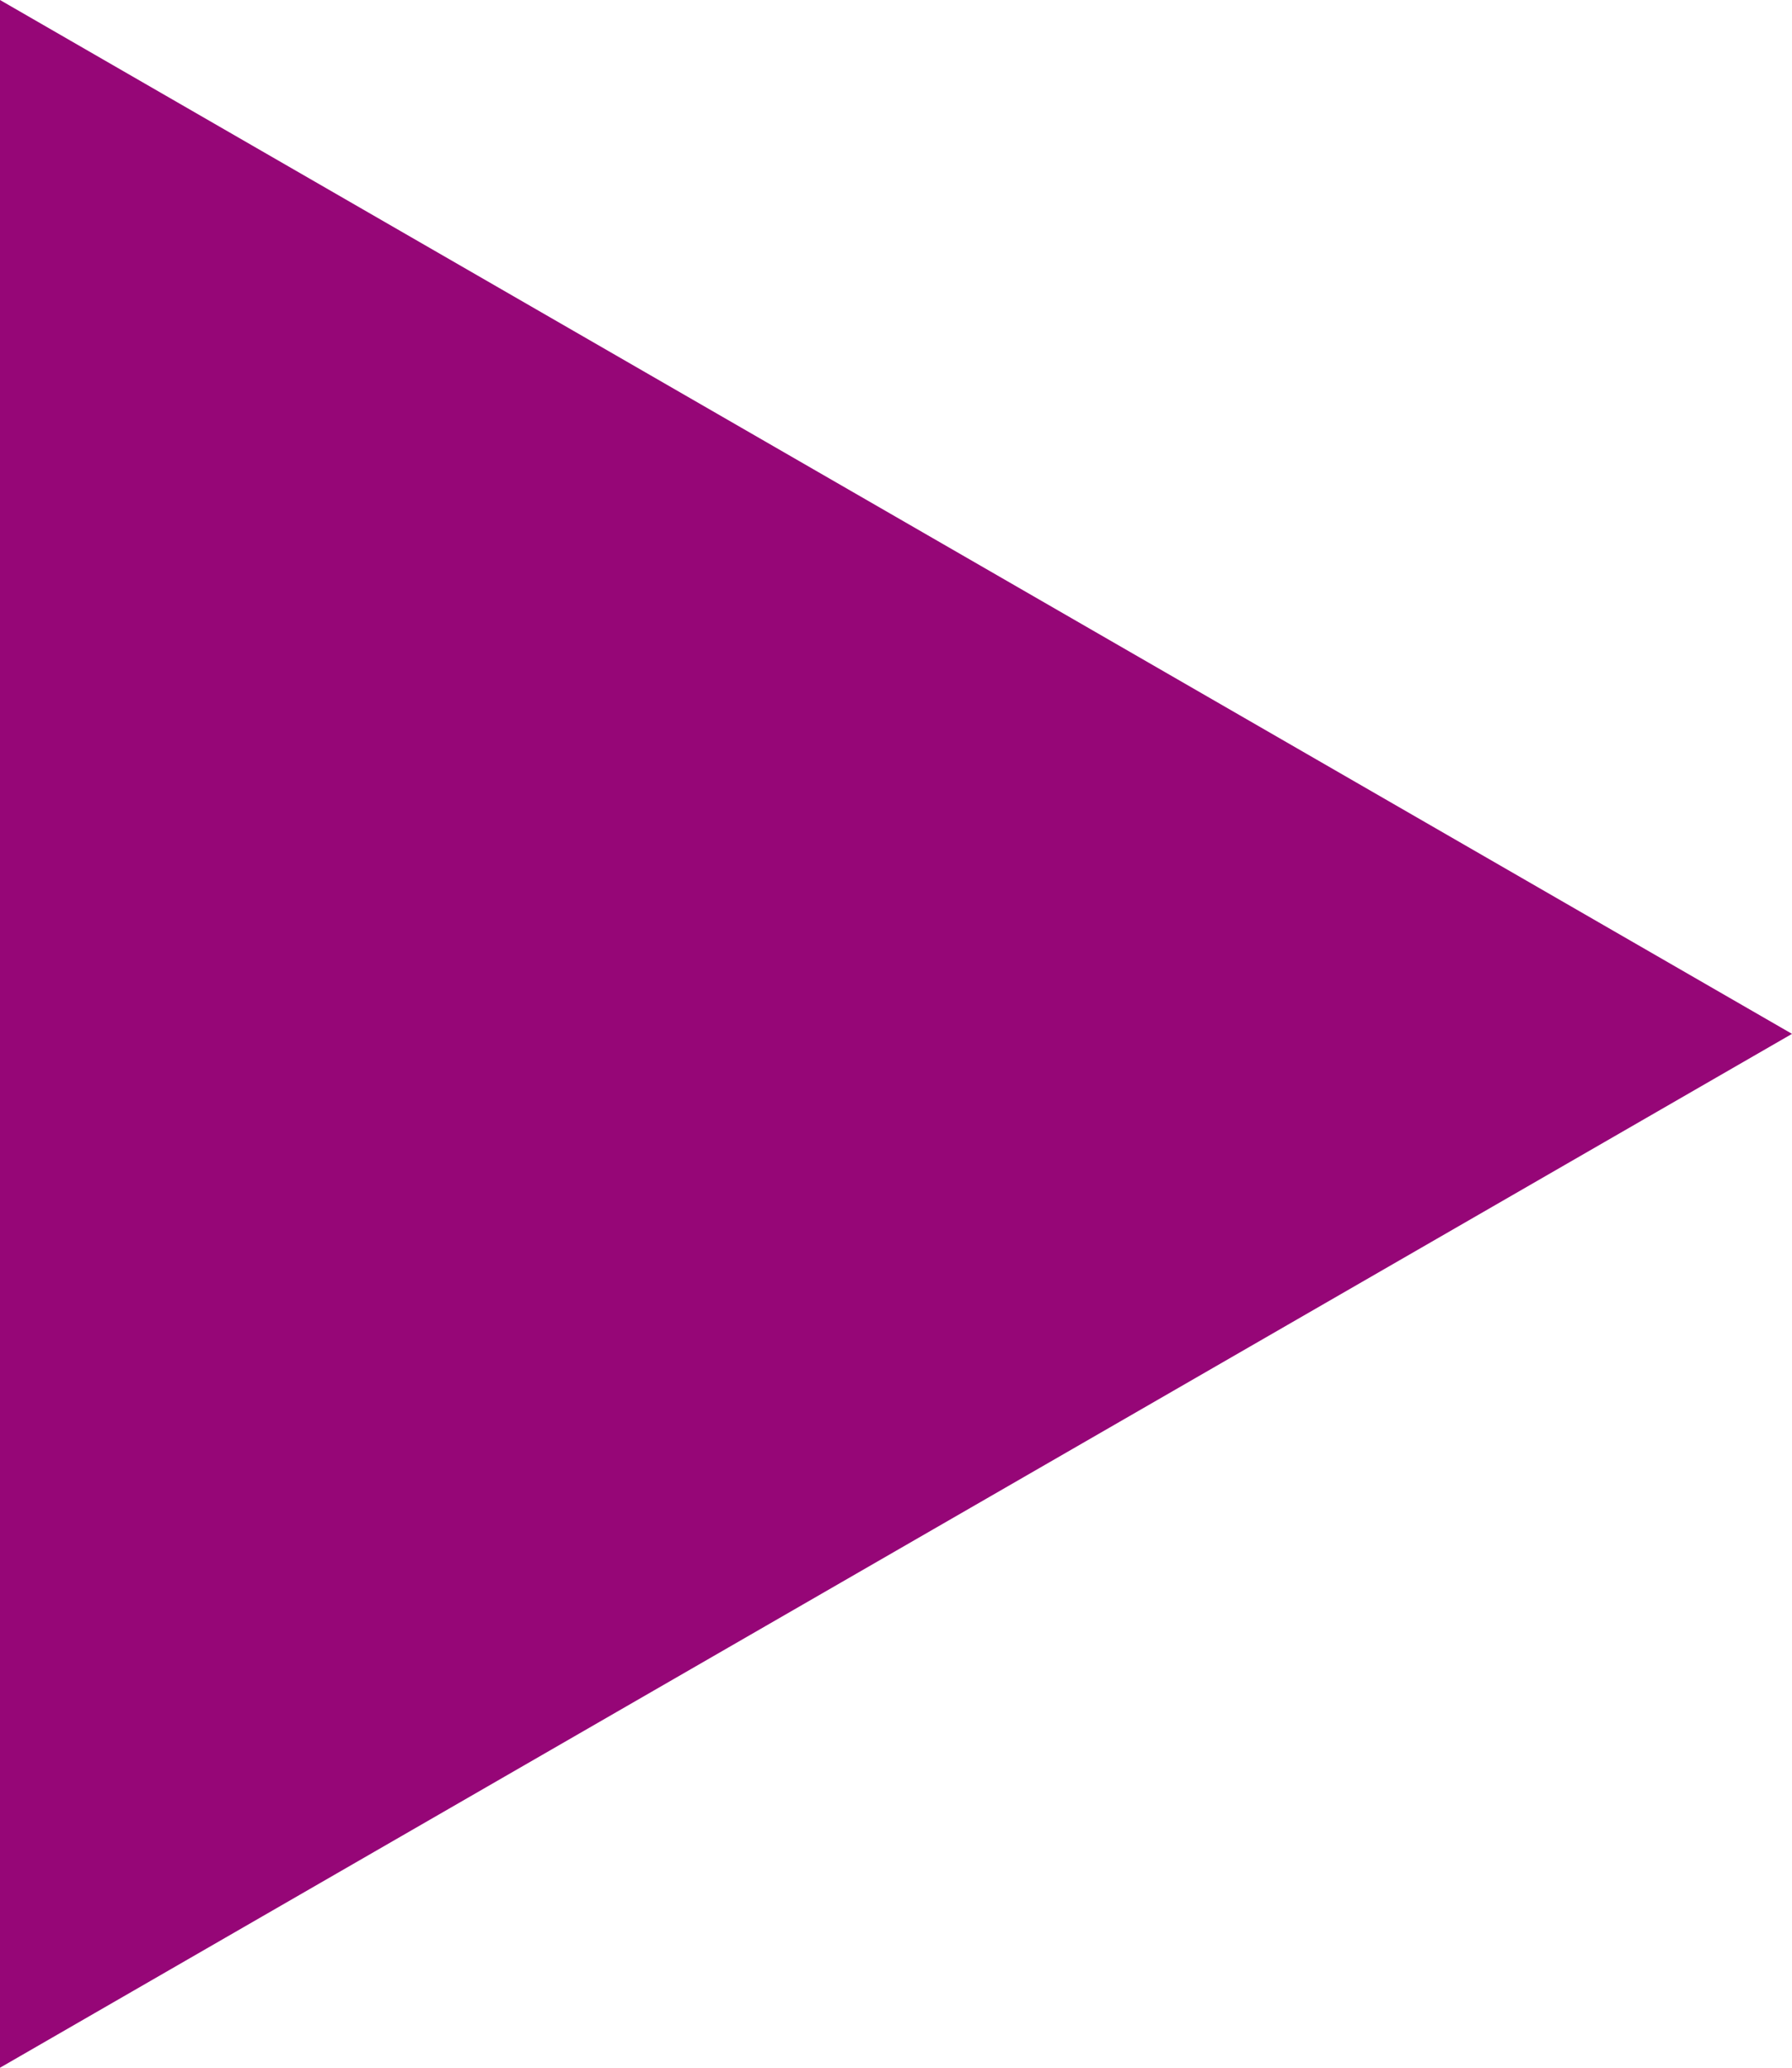 <?xml version="1.0" encoding="UTF-8" standalone="no"?><svg xmlns="http://www.w3.org/2000/svg" xmlns:xlink="http://www.w3.org/1999/xlink" fill="#000000" height="18" preserveAspectRatio="xMidYMid meet" version="1" viewBox="0.0 0.0 15.6 18.0" width="15.6" zoomAndPan="magnify"><g id="change1_1"><path d="M15.6 9L7.8 13.5 0 18 0 9 0 0 7.8 4.5z" fill="#960677"/></g></svg>